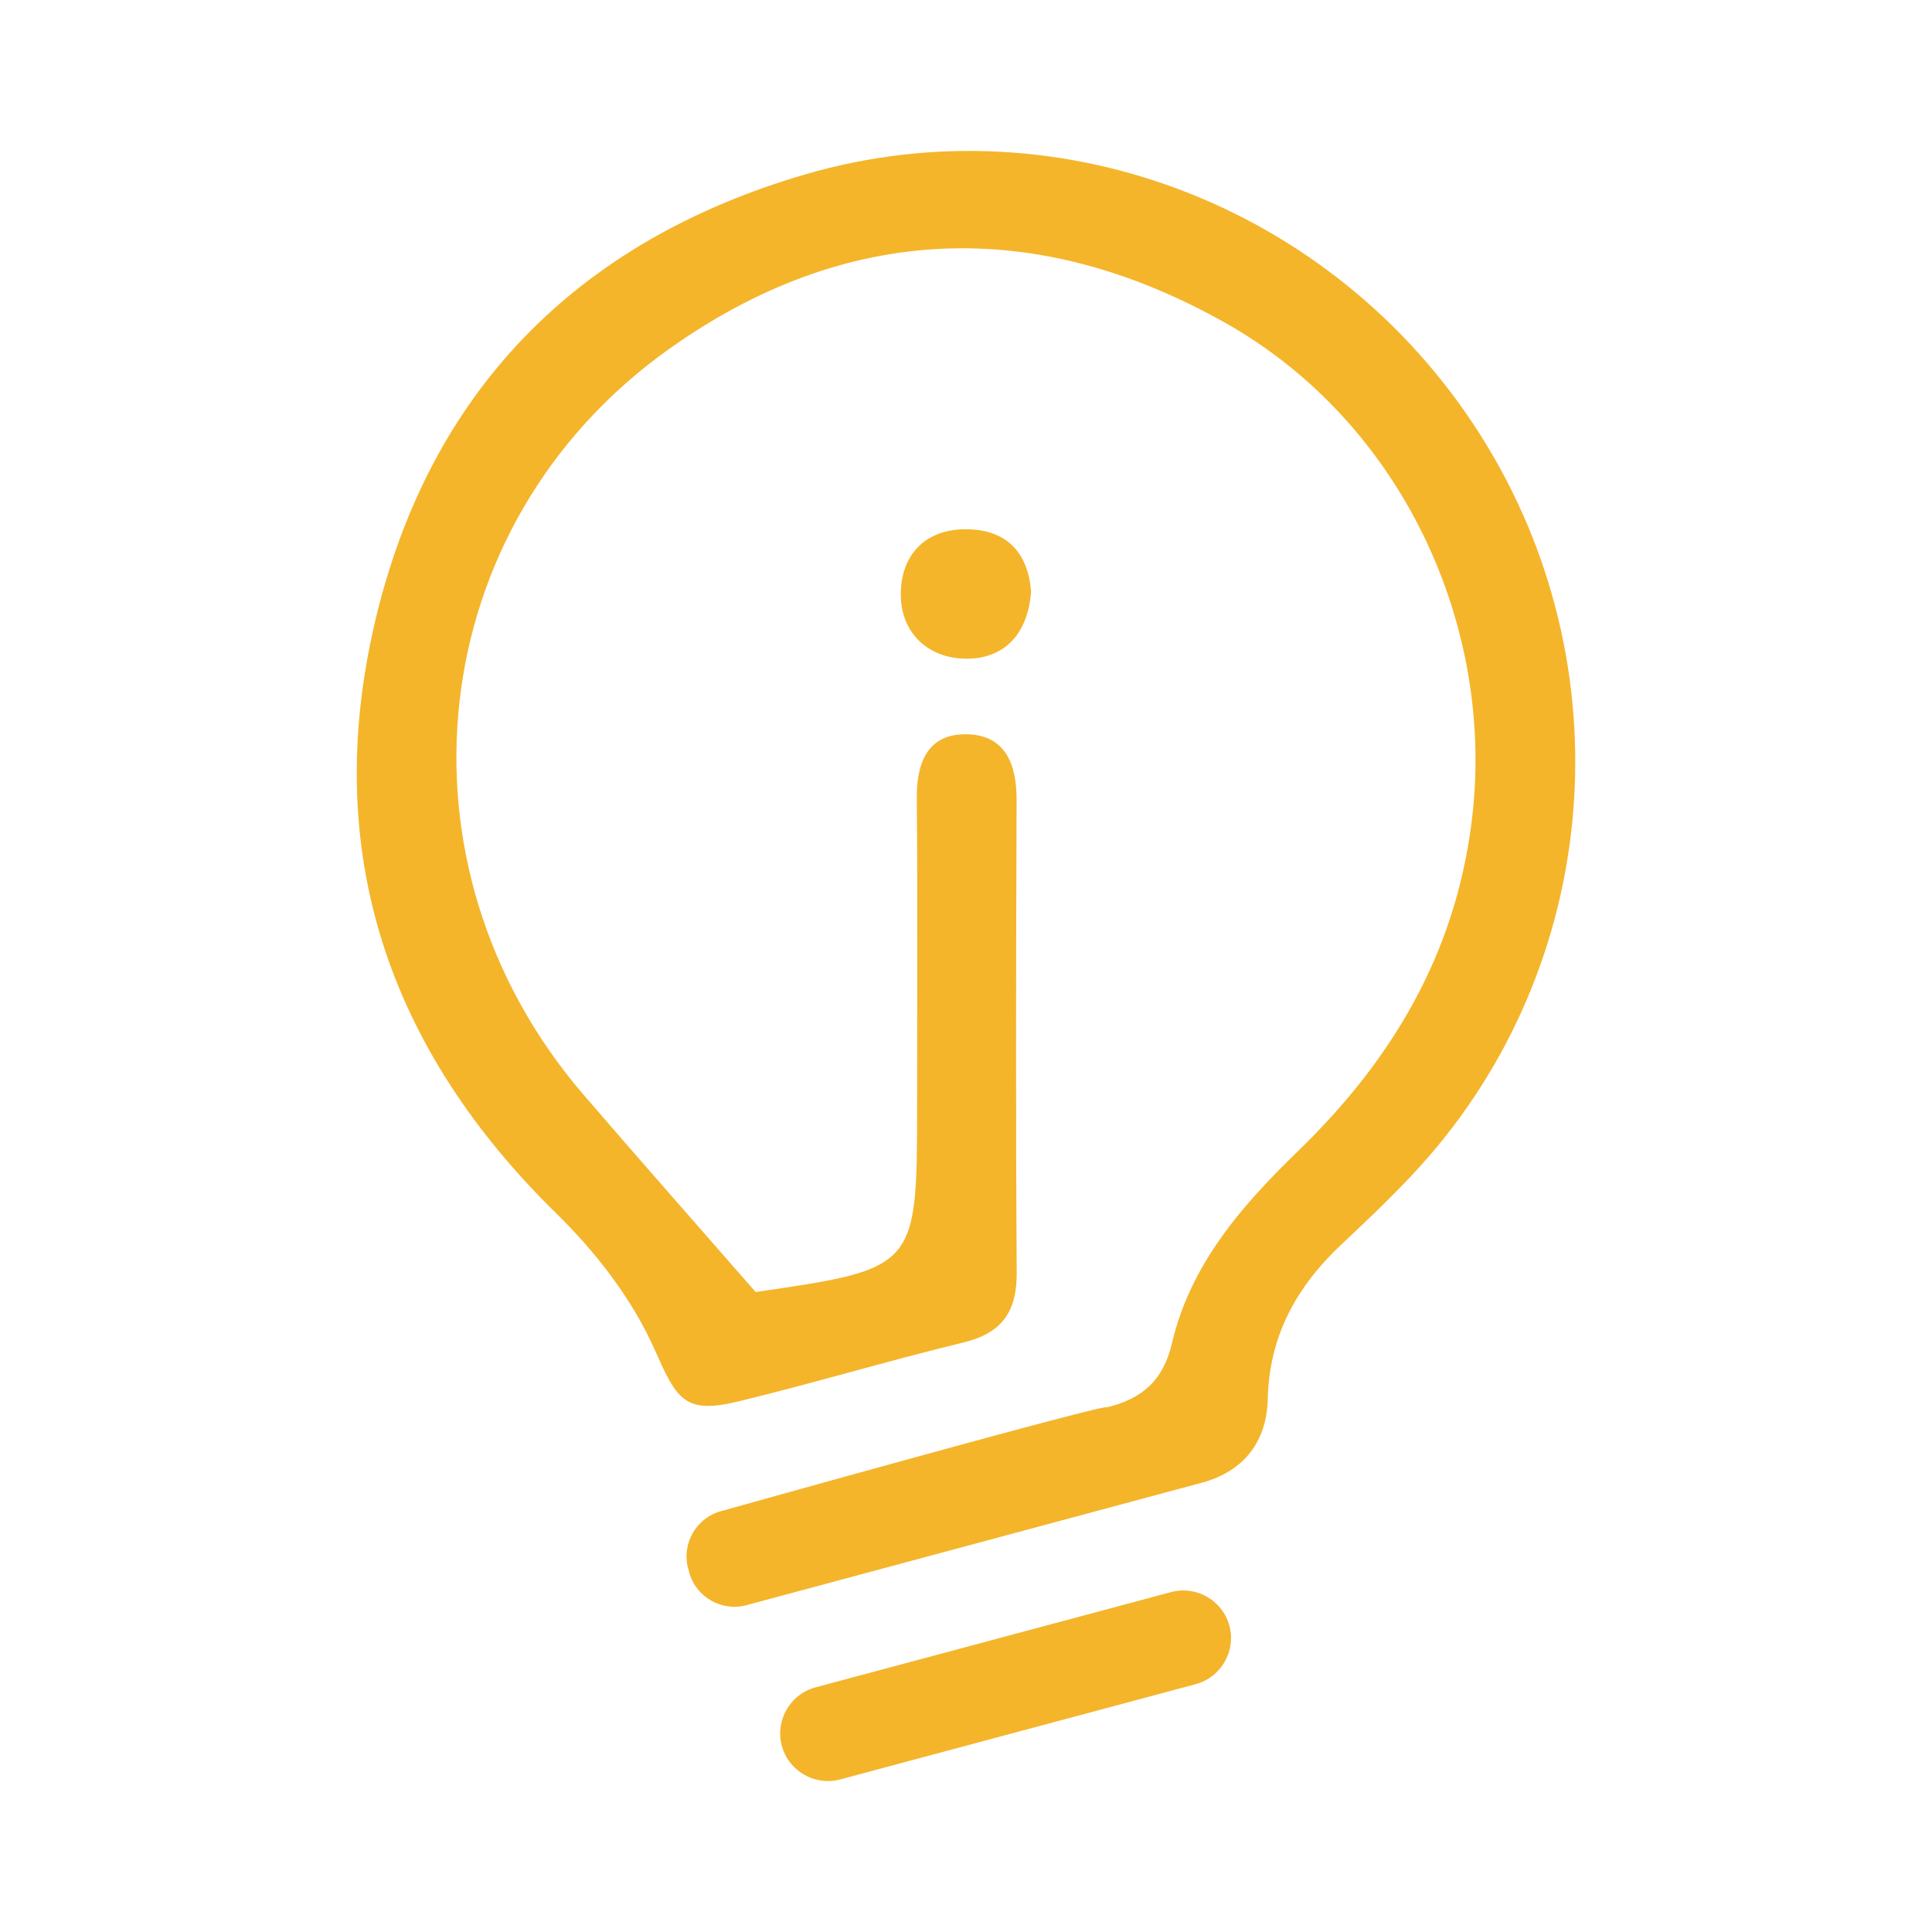 <svg width="32" height="32" viewBox="0 0 32 32" fill="none" xmlns="http://www.w3.org/2000/svg">
<path d="M19.805 27.895L13.916 29.473C13.496 29.586 13.061 29.334 12.949 28.915C12.836 28.495 13.088 28.06 13.507 27.948L19.396 26.37C19.816 26.257 20.251 26.509 20.363 26.928C20.476 27.348 20.224 27.783 19.805 27.895ZM17.078 9.798C17.026 10.516 16.619 10.92 15.989 10.91C15.361 10.9 14.905 10.47 14.92 9.815C14.934 9.177 15.334 8.759 16.014 8.766C16.693 8.773 17.03 9.175 17.078 9.798ZM24.628 7.379C22.285 3.509 17.645 1.629 13.335 2.889C9.562 3.991 7.103 6.482 6.208 10.313C5.323 14.104 6.425 17.366 9.213 20.097C9.867 20.737 10.469 21.513 10.837 22.341C11.207 23.171 11.326 23.43 12.226 23.213C13.476 22.91 14.71 22.538 15.96 22.235C16.601 22.079 16.844 21.721 16.84 21.075C16.823 18.468 16.829 15.86 16.838 13.252C16.84 12.662 16.655 12.176 16.02 12.162C15.377 12.146 15.18 12.616 15.185 13.218C15.2 14.909 15.19 16.599 15.19 18.29C15.19 21.01 15.19 21.01 12.516 21.4C11.499 20.235 10.573 19.188 9.662 18.128C6.393 14.324 6.991 8.701 11.071 5.788C14.003 3.696 17.152 3.579 20.292 5.346C23.207 6.987 24.793 10.367 24.372 13.636C24.092 15.821 23.049 17.564 21.502 19.063C20.568 19.968 19.717 20.941 19.411 22.249C19.268 22.861 18.925 23.165 18.332 23.311C18.443 23.208 11.944 25.029 11.944 25.029C11.533 25.139 11.287 25.565 11.397 25.976L11.414 26.04C11.524 26.451 11.951 26.697 12.362 26.587C12.362 26.587 19.818 24.583 19.916 24.556C20.607 24.365 20.982 23.873 20.998 23.172C21.022 22.124 21.477 21.309 22.217 20.613C22.614 20.241 23.009 19.865 23.382 19.469C26.462 16.203 26.97 11.246 24.628 7.379Z" fill="#F4B52B"/>
</svg>
